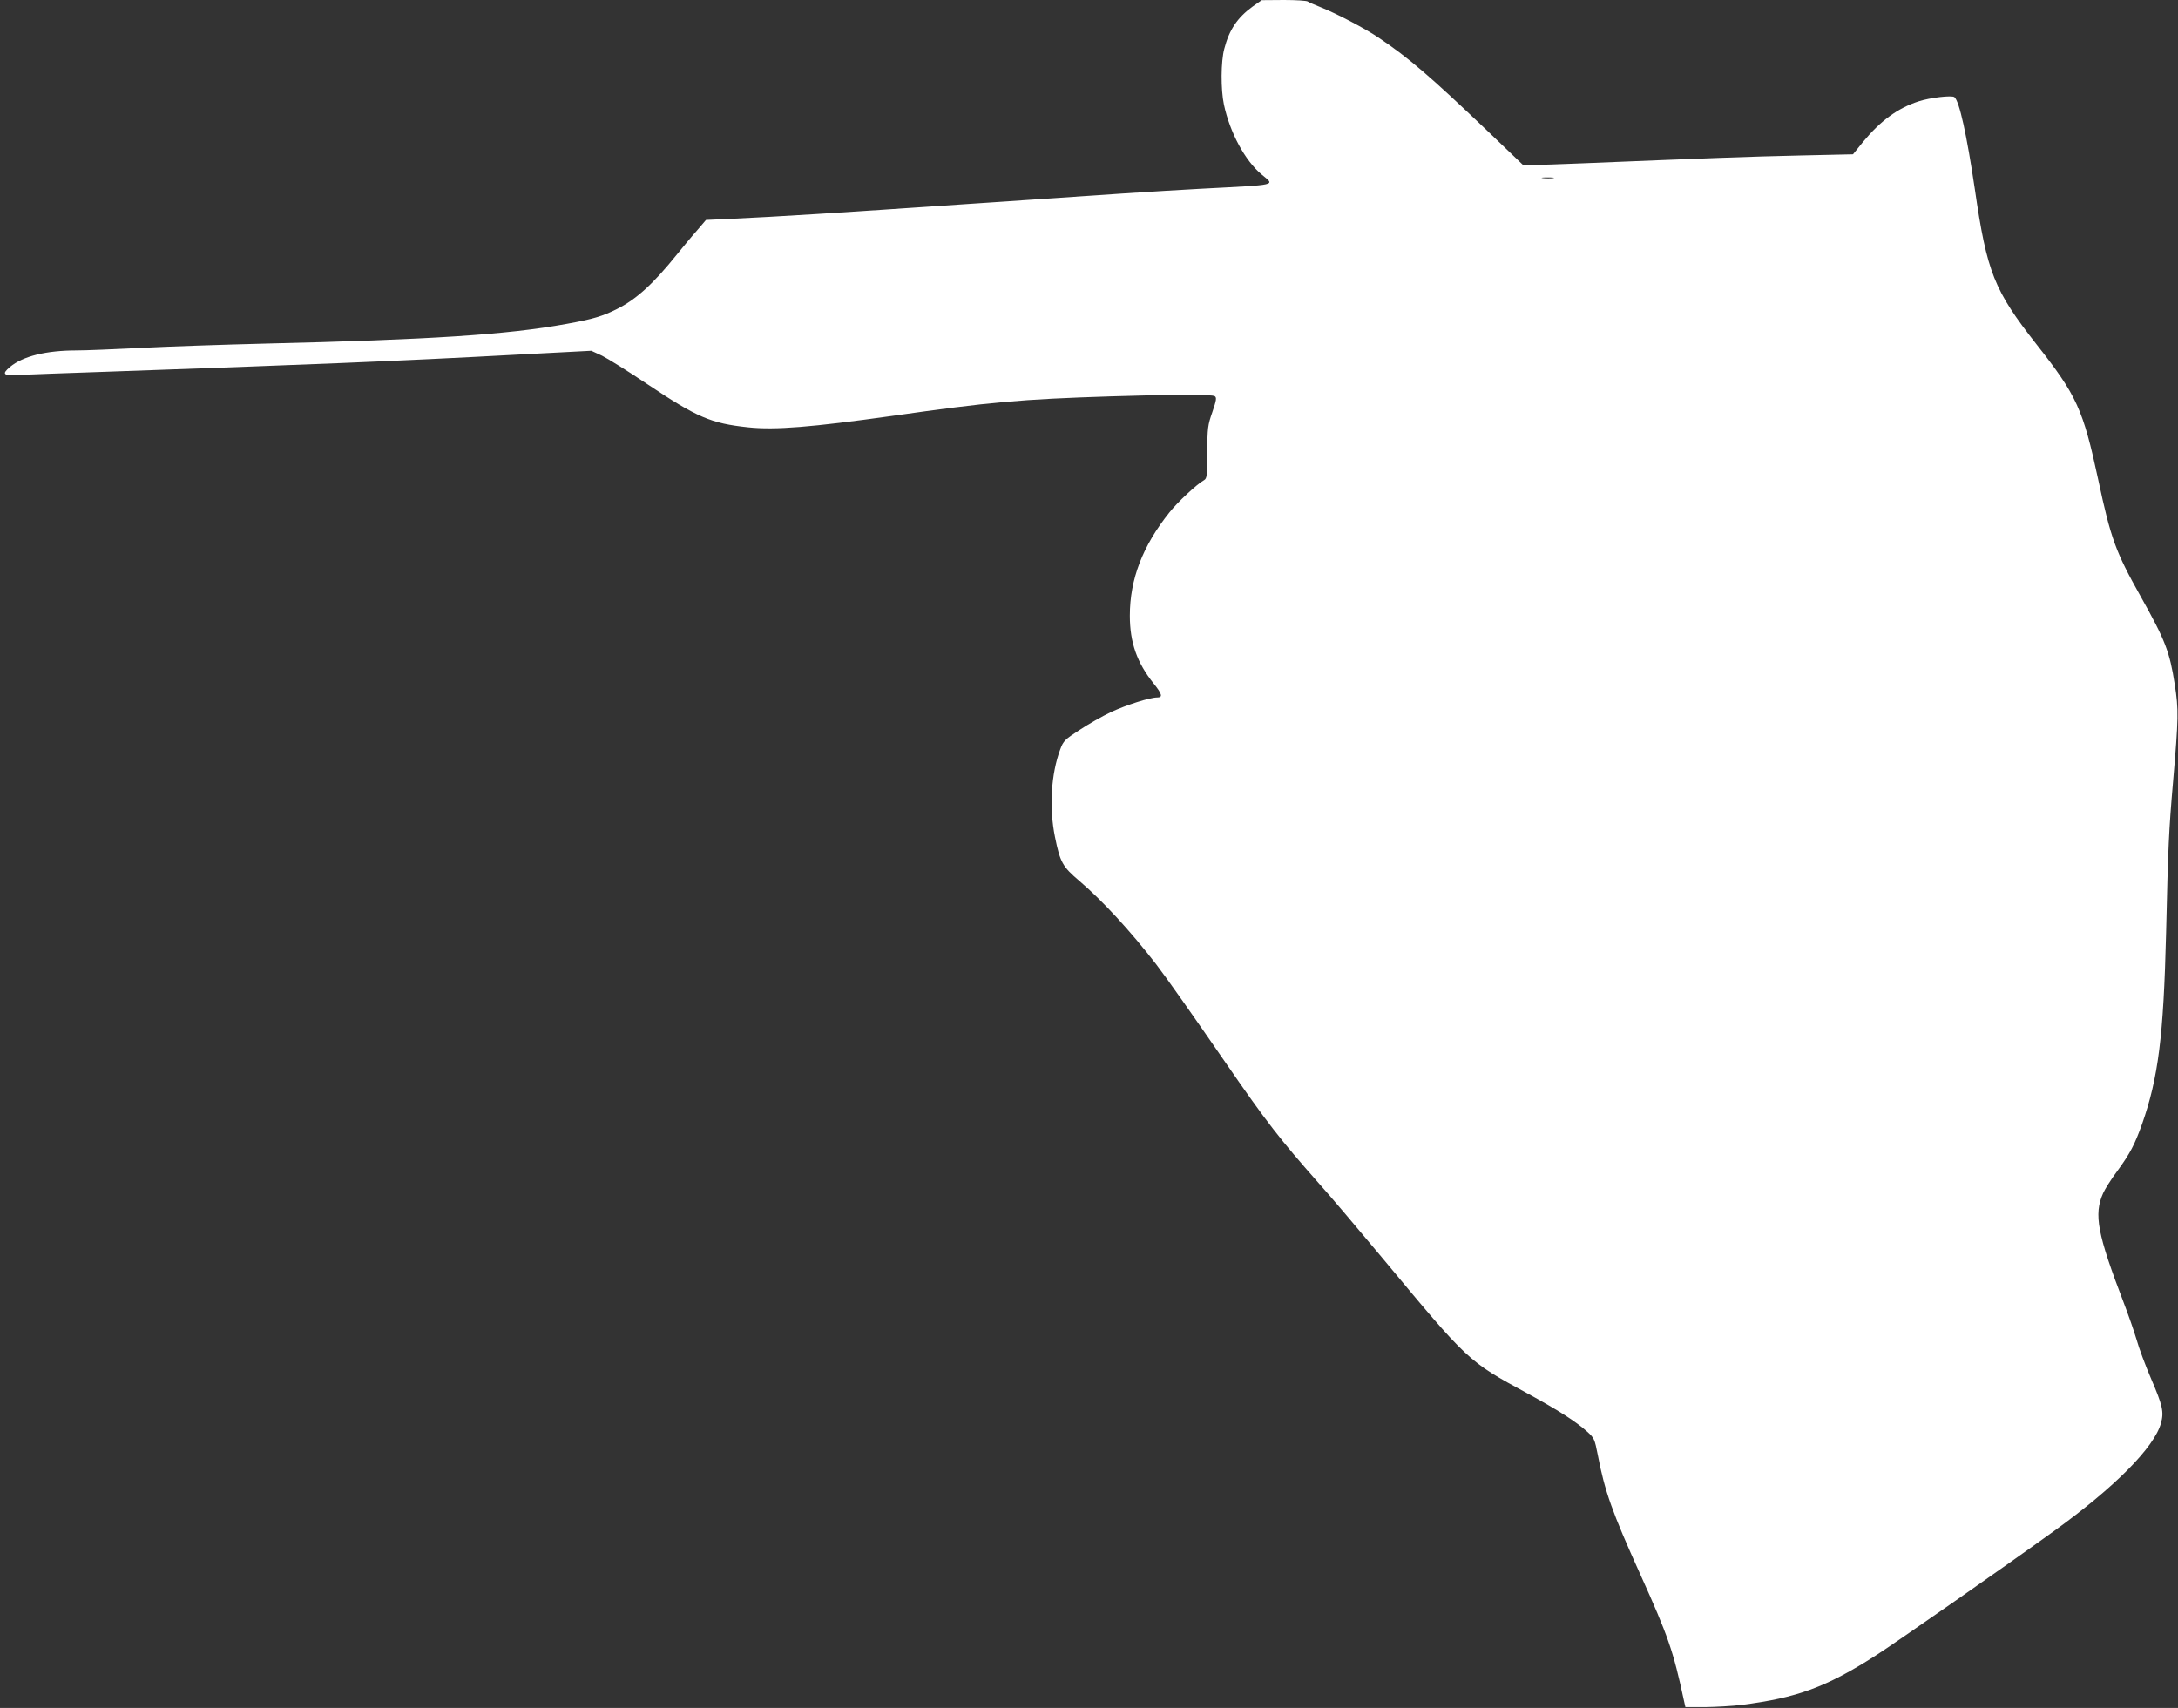 <?xml version="1.0" standalone="no"?>
<!DOCTYPE svg PUBLIC "-//W3C//DTD SVG 20010904//EN"
 "http://www.w3.org/TR/2001/REC-SVG-20010904/DTD/svg10.dtd">
<svg version="1.0" xmlns="http://www.w3.org/2000/svg"
 width="1280pt" height="1004pt" viewBox="0 0 1280 1004"
 preserveAspectRatio="xMidYMid meet">
<rect x="0" y="0" width="1280" height="1004" fill="#333333" stroke="none"/>
<g transform="translate(0,1004) scale(0.1,-0.1)"
fill="#ffffff" stroke="none">
<path d="M7361 10001 c-89 -65 -137 -136 -166 -248 -20 -75 -21 -238 -2 -328
35 -164 124 -330 222 -411 78 -66 107 -59 -365 -84 -254 -14 -503 -30 -1375
-90 -746 -51 -1111 -74 -1373 -86 l-153 -7 -52 -61 c-30 -33 -82 -97 -118
-141 -141 -175 -240 -265 -354 -322 -84 -42 -140 -59 -295 -87 -349 -64 -807
-93 -1775 -116 -242 -6 -568 -17 -724 -25 -157 -8 -328 -15 -380 -15 -180 0
-317 -34 -392 -97 -51 -43 -40 -53 54 -47 45 2 280 11 522 19 1147 40 1700 62
2400 100 l440 23 63 -29 c34 -17 153 -91 263 -165 296 -198 377 -233 596 -256
159 -17 373 1 846 67 577 82 752 98 1287 115 379 12 591 12 609 1 12 -8 10
-23 -14 -93 -27 -77 -29 -94 -30 -236 0 -138 -2 -154 -18 -164 -42 -23 -157
-130 -205 -191 -157 -197 -232 -392 -232 -606 0 -158 42 -277 140 -399 50 -62
55 -82 21 -82 -44 0 -181 -44 -270 -85 -53 -25 -137 -73 -188 -107 -85 -55
-94 -64 -112 -113 -54 -144 -66 -343 -31 -515 30 -149 45 -175 143 -258 137
-117 299 -293 453 -492 59 -77 205 -284 409 -580 239 -347 319 -449 545 -705
64 -71 230 -267 370 -435 512 -616 507 -611 855 -800 183 -100 285 -165 353
-226 41 -37 44 -44 62 -136 41 -215 85 -338 250 -703 163 -361 194 -450 256
-740 l9 -40 115 0 c63 1 160 6 215 13 325 41 499 105 785 288 112 71 775 534
1050 733 358 258 590 492 630 635 18 66 10 103 -58 261 -33 77 -72 181 -86
232 -15 50 -48 145 -73 210 -157 409 -179 524 -123 649 10 23 47 82 83 130 76
104 103 157 146 277 95 271 126 514 141 1121 12 515 16 601 41 891 32 376 33
423 10 571 -30 193 -55 259 -201 519 -147 262 -175 339 -249 686 -89 414 -126
494 -362 794 -250 319 -292 423 -363 913 -48 323 -91 517 -120 541 -15 12
-144 -3 -211 -25 -123 -40 -224 -115 -326 -238 l-59 -73 -313 -7 c-282 -6
-570 -17 -1277 -46 -129 -5 -261 -10 -292 -10 l-57 0 -212 203 c-337 321 -459
426 -636 545 -81 55 -250 143 -338 178 -38 15 -74 31 -79 35 -6 5 -69 9 -140
9 l-131 -1 -54 -38z m1767 -1008 c-15 -2 -42 -2 -60 0 -18 2 -6 4 27 4 33 0
48 -2 33 -4z"/>
</g>
</svg>
